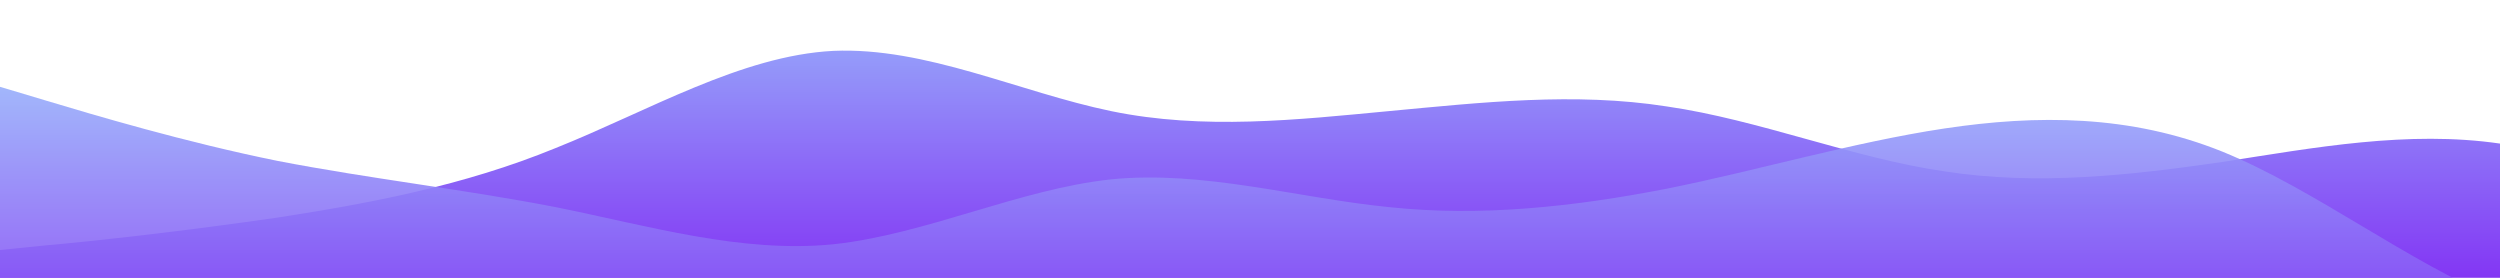 <?xml version="1.0" encoding="utf-8"?>
<svg viewBox="0 0 1440 160" width="1440" height="160" style="transform:rotate(0deg); transition: 0.3s" xmlns="http://www.w3.org/2000/svg">
  <defs>
    <linearGradient id="sw-gradient-0" x1="0" x2="0" y1="1" y2="0">
      <stop stop-color="rgba(131, 54, 244, 1)" offset="0"/>
      <stop stop-color="rgba(152, 175, 251, 1)" offset="1"/>
    </linearGradient>
    <linearGradient id="sw-gradient-1" x1="0" x2="0" y1="1" y2="0">
      <stop stop-color="rgba(131, 54, 244, 1)" offset="0"/>
      <stop stop-color="rgba(152, 175, 251, 1)" offset="1"/>
    </linearGradient>
  </defs>
  <path style="opacity: 1;" fill="url(#sw-gradient-0)" d="M0,144L26.7,141.3C53.3,139,107,133,160,125.3C213.3,117,267,107,320,85.3C373.3,64,427,32,480,29.3C533.3,27,587,53,640,64C693.3,75,747,69,800,64C853.3,59,907,53,960,61.3C1013.3,69,1067,91,1120,98.7C1173.3,107,1227,101,1280,93.3C1333.3,85,1387,75,1440,82.7C1493.3,91,1547,117,1600,109.3C1653.3,101,1707,59,1760,58.7C1813.3,59,1867,101,1920,120C1973.3,139,2027,133,2080,125.3C2133.3,117,2187,107,2240,90.7C2293.3,75,2347,53,2400,61.3C2453.3,69,2507,107,2560,104C2613.3,101,2667,59,2720,50.7C2773.3,43,2827,69,2880,69.3C2933.3,69,2987,43,3040,26.7C3093.3,11,3147,5,3200,5.3C3253.3,5,3307,11,3360,21.3C3413.3,32,3467,48,3520,45.3C3573.3,43,3627,21,3680,34.7C3733.3,48,3787,96,3813,120L3840,144L3840,160L3813.3,160C3786.7,160,3733,160,3680,160C3626.7,160,3573,160,3520,160C3466.7,160,3413,160,3360,160C3306.7,160,3253,160,3200,160C3146.7,160,3093,160,3040,160C2986.7,160,2933,160,2880,160C2826.7,160,2773,160,2720,160C2666.7,160,2613,160,2560,160C2506.7,160,2453,160,2400,160C2346.7,160,2293,160,2240,160C2186.7,160,2133,160,2080,160C2026.7,160,1973,160,1920,160C1866.7,160,1813,160,1760,160C1706.7,160,1653,160,1600,160C1546.7,160,1493,160,1440,160C1386.7,160,1333,160,1280,160C1226.7,160,1173,160,1120,160C1066.7,160,1013,160,960,160C906.7,160,853,160,800,160C746.7,160,693,160,640,160C586.7,160,533,160,480,160C426.7,160,373,160,320,160C266.7,160,213,160,160,160C106.7,160,53,160,27,160L0,160Z"/>
  <path style="opacity: 0.9;" fill="url(#sw-gradient-1)" d="M0,0L26.7,8C53.3,16,107,32,160,42.7C213.3,53,267,59,320,69.3C373.3,80,427,96,480,90.7C533.3,85,587,59,640,53.3C693.3,48,747,64,800,69.3C853.3,75,907,69,960,58.7C1013.3,48,1067,32,1120,24C1173.3,16,1227,16,1280,37.3C1333.3,59,1387,101,1440,122.7C1493.3,144,1547,144,1600,138.7C1653.3,133,1707,123,1760,101.3C1813.3,80,1867,48,1920,32C1973.3,16,2027,16,2080,29.3C2133.3,43,2187,69,2240,72C2293.3,75,2347,53,2400,37.3C2453.3,21,2507,11,2560,26.7C2613.3,43,2667,85,2720,104C2773.3,123,2827,117,2880,109.3C2933.3,101,2987,91,3040,74.7C3093.3,59,3147,37,3200,37.3C3253.3,37,3307,59,3360,58.7C3413.3,59,3467,37,3520,26.7C3573.3,16,3627,16,3680,34.7C3733.3,53,3787,91,3813,109.3L3840,128L3840,160L3813.3,160C3786.7,160,3733,160,3680,160C3626.7,160,3573,160,3520,160C3466.7,160,3413,160,3360,160C3306.7,160,3253,160,3200,160C3146.7,160,3093,160,3040,160C2986.7,160,2933,160,2880,160C2826.7,160,2773,160,2720,160C2666.7,160,2613,160,2560,160C2506.7,160,2453,160,2400,160C2346.7,160,2293,160,2240,160C2186.7,160,2133,160,2080,160C2026.7,160,1973,160,1920,160C1866.7,160,1813,160,1760,160C1706.7,160,1653,160,1600,160C1546.7,160,1493,160,1440,160C1386.7,160,1333,160,1280,160C1226.7,160,1173,160,1120,160C1066.7,160,1013,160,960,160C906.7,160,853,160,800,160C746.7,160,693,160,640,160C586.7,160,533,160,480,160C426.7,160,373,160,320,160C266.7,160,213,160,160,160C106.7,160,53,160,27,160L0,160Z" transform="matrix(1, 0, 0, 1, 0, 50)"/>
</svg>
